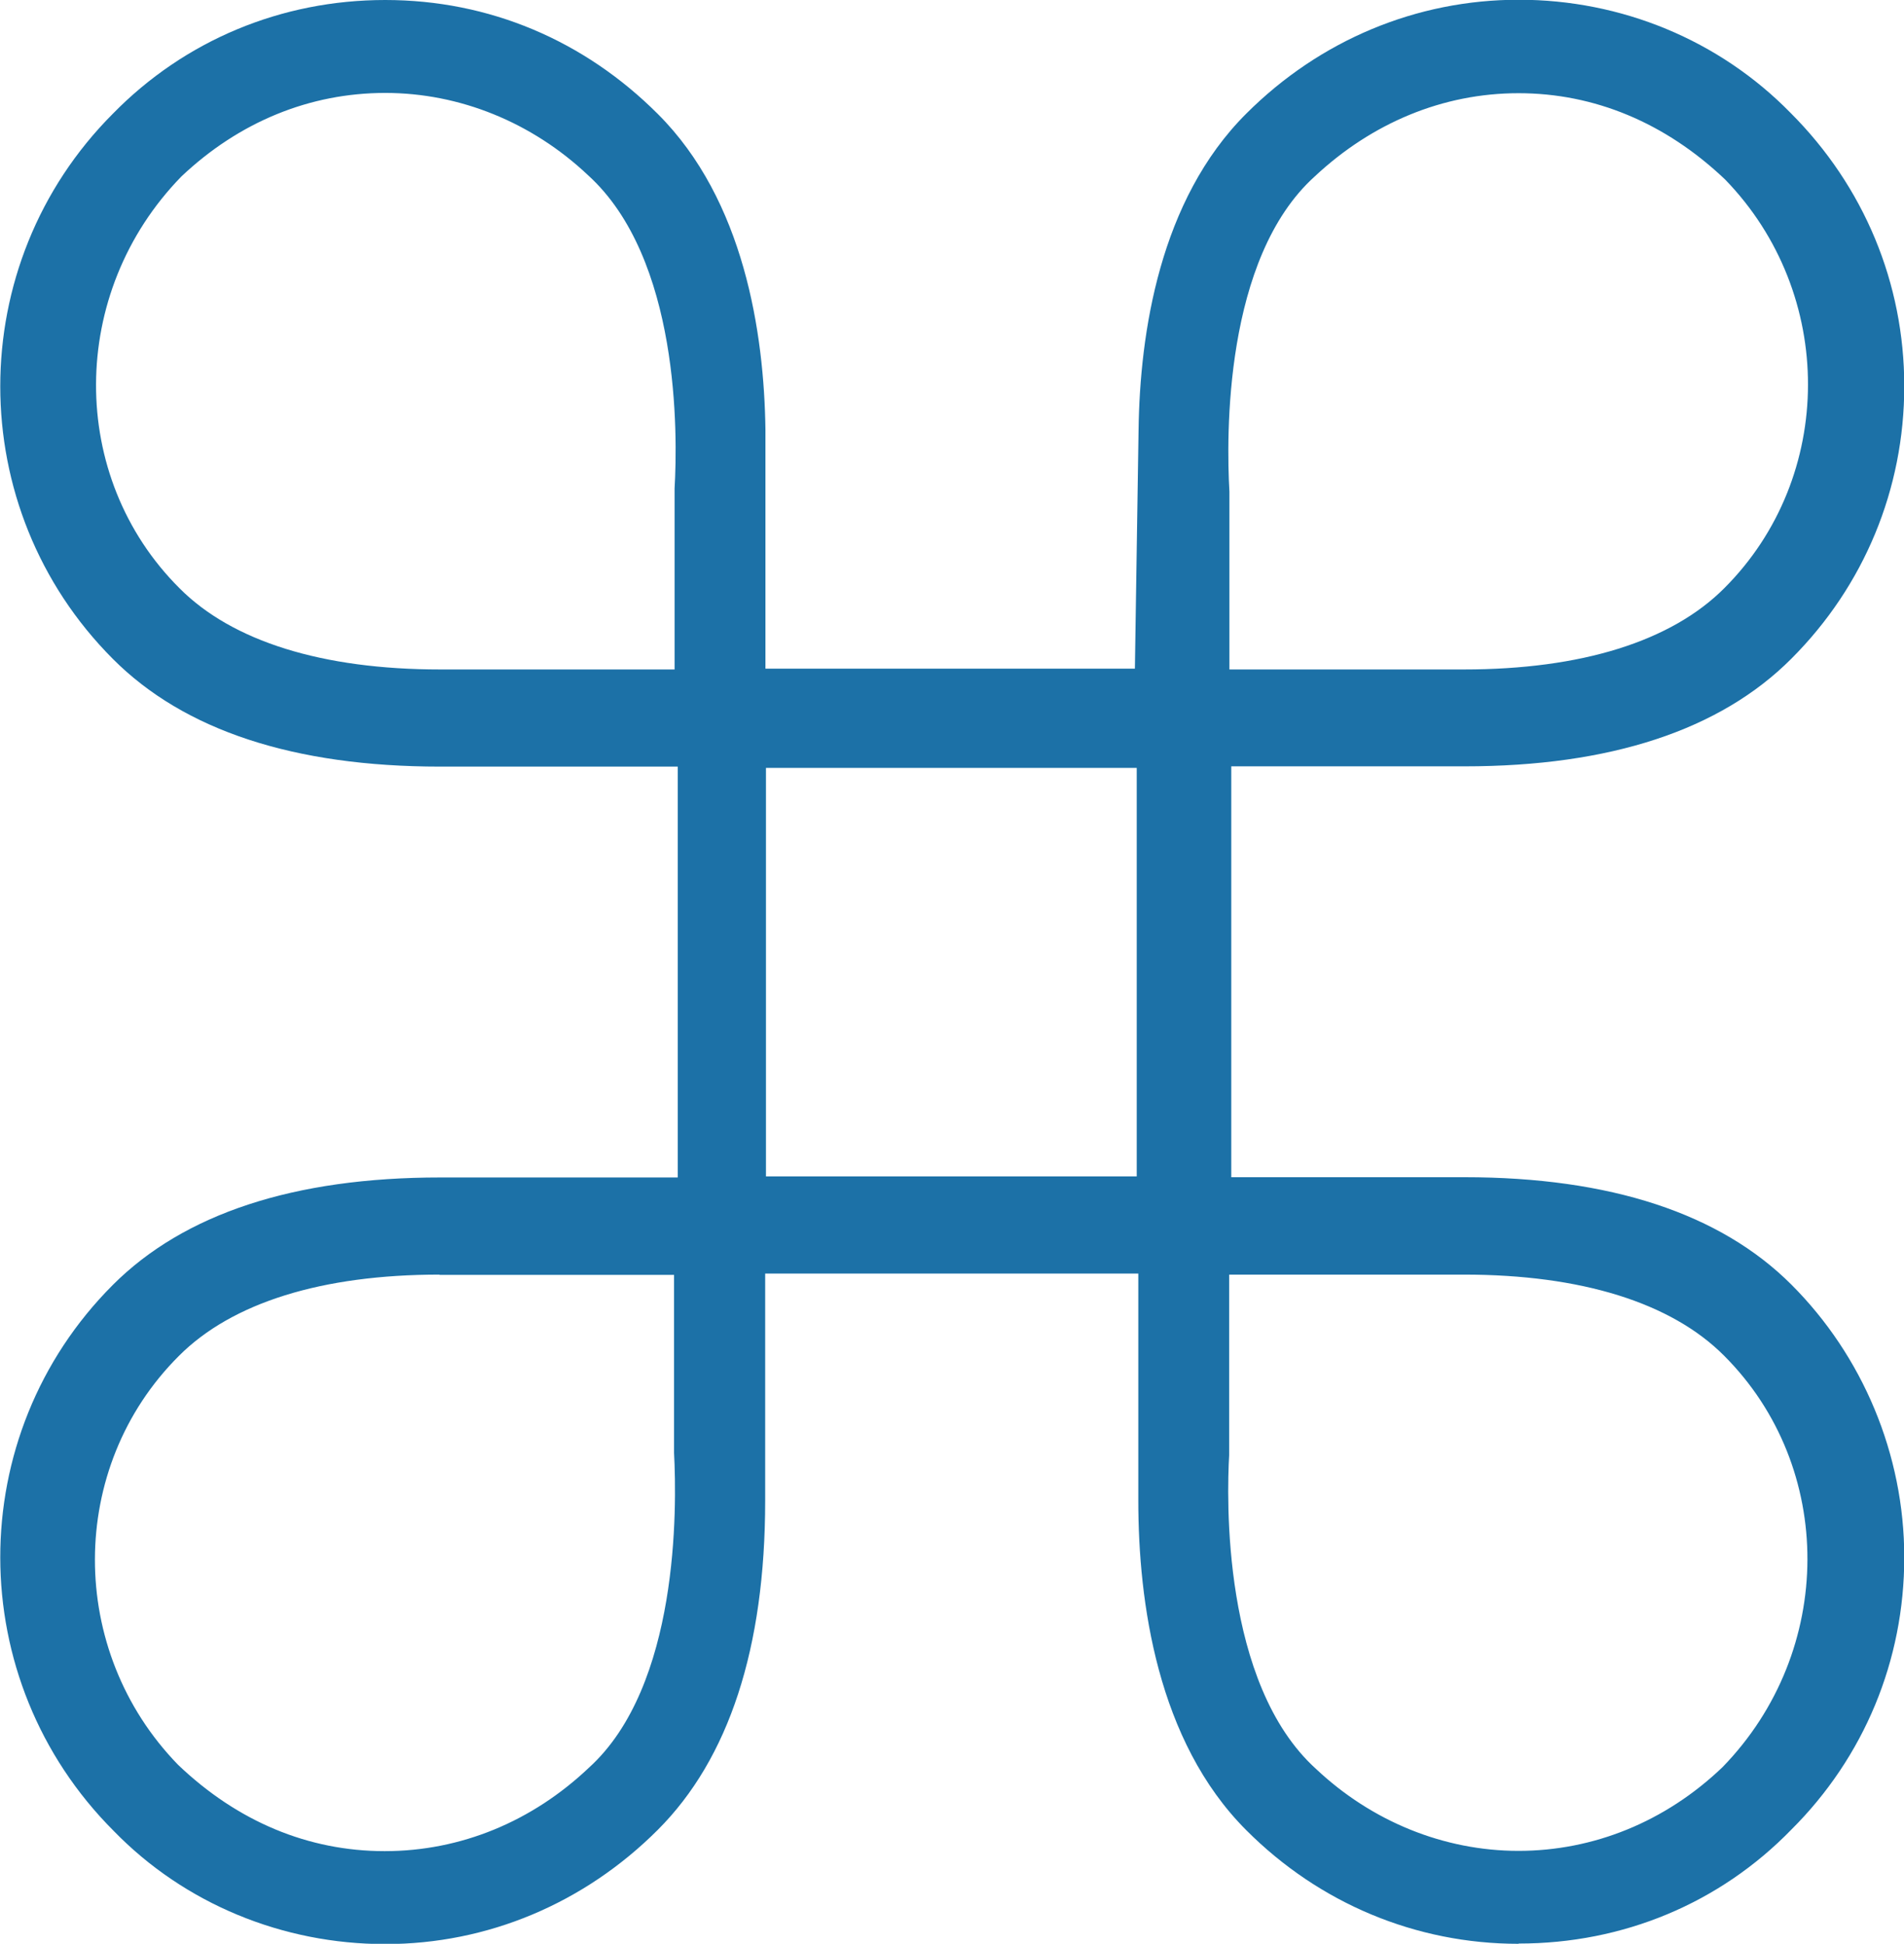 <?xml version="1.0" encoding="UTF-8"?><svg id="Layer_2" xmlns="http://www.w3.org/2000/svg" viewBox="0 0 72.51 74.04"><defs><style>.cls-1{fill:#1c71a7;}</style></defs><g id="Virtualization"><path class="cls-1" d="M57.83,74.04c-3.91,0-7.59-1.54-10.37-4.33-3.39-3.39-4.11-8.7-4.11-12.55v-8.65h-14.21v8.65c0,5.61-1.38,9.83-4.09,12.54-2.8,2.8-6.48,4.35-10.38,4.35s-7.64-1.53-10.34-4.31c-5.75-5.75-5.76-15.07-.03-20.8,2.71-2.71,6.9-4.09,12.46-4.09h9.05v-15.65h-9.05c-5.56,0-9.75-1.38-12.46-4.1-5.72-5.73-5.72-15.04,0-20.77C7.03,1.54,10.71,0,14.67,0s7.58,1.54,10.38,4.34c3.29,3.28,4.05,8.35,4.1,12.02v9.11h14.07l.14-9.1c.05-3.68,.8-8.75,4.1-12.04,2.8-2.8,6.48-4.34,10.38-4.34s7.63,1.53,10.35,4.31c2.8,2.8,4.33,6.49,4.33,10.41s-1.53,7.61-4.3,10.38c-2.71,2.72-6.9,4.1-12.45,4.1h-8.88v15.65h8.88c5.55,0,9.74,1.38,12.45,4.09s4.3,6.46,4.3,10.39-1.53,7.61-4.3,10.37c-2.73,2.81-6.41,4.34-10.38,4.34Zm-11.02-18.61c-.09,1.56-.29,8.7,3.31,11.95,2.12,2,4.87,3.12,7.71,3.12s5.59-1.1,7.77-3.19c4.3-4.42,4.3-11.43,.06-15.67-2.01-2.02-5.44-3.09-9.91-3.09h-8.94v6.88Zm-30.07-6.88c-4.48,0-7.91,1.07-9.93,3.1-4.25,4.24-4.26,11.22-.03,15.57,2.27,2.17,4.97,3.29,7.87,3.29s5.62-1.13,7.78-3.18c3.43-3.11,3.35-9.89,3.24-11.99v-6.78s-8.93,0-8.93,0Zm12.43-3.74h14.12v-15.56h-14.12v15.56Zm17.63-19.31h8.95c4.47,0,7.9-1.07,9.92-3.1,4.23-4.23,4.25-11.21,.03-15.56-2.28-2.17-4.99-3.29-7.87-3.29s-5.58,1.13-7.76,3.17c-3.46,3.12-3.37,9.9-3.25,12.01v6.78ZM14.67,3.54c-2.87,0-5.56,1.1-7.76,3.18-4.32,4.43-4.33,11.45-.07,15.69,2.01,2.02,5.44,3.09,9.92,3.09h8.93v-6.89c.12-2.07,.2-8.77-3.3-11.94-2.13-2.01-4.88-3.13-7.72-3.13Z"/></g></svg>